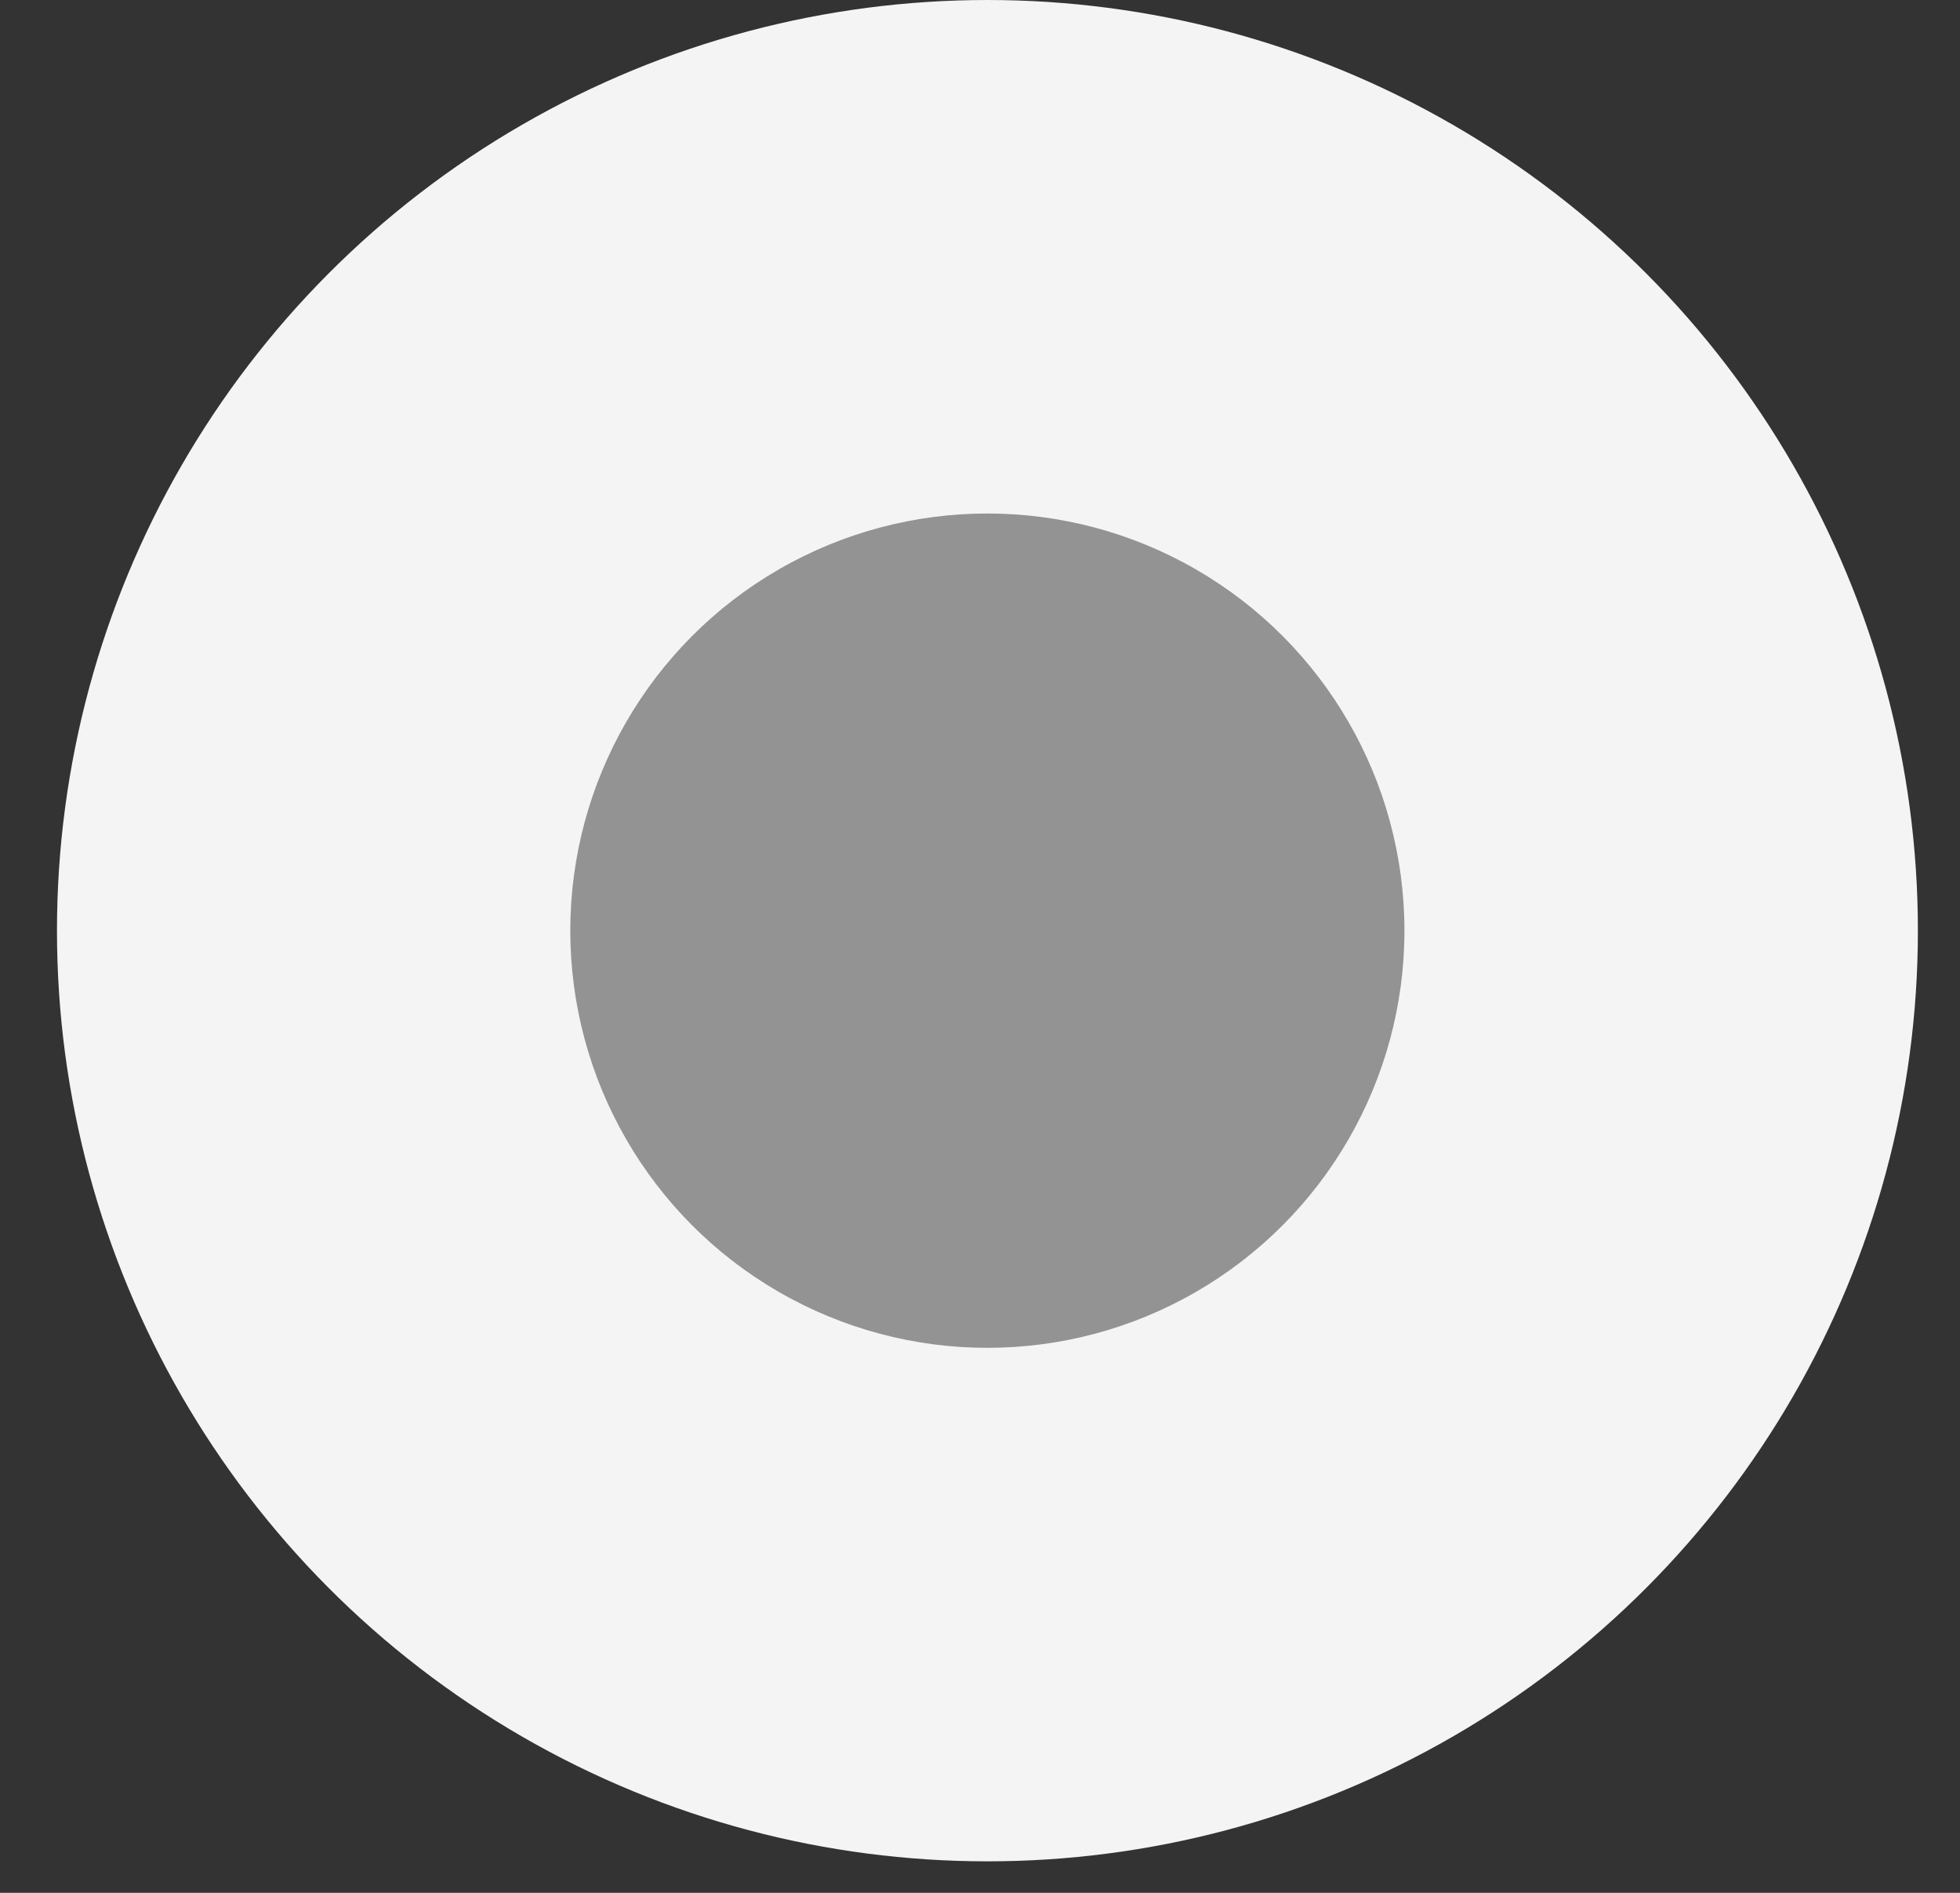 <svg width="29" height="28" viewBox="0 0 29 28" fill="none" xmlns="http://www.w3.org/2000/svg">
<rect x="0" y="0" width="29" height="28" fill="#333333" stroke="none"/>
<circle cx="14.61" cy="13.767" r="13.767" fill="#F4F4F4"/>
<circle opacity="0.7" cx="14.609" cy="13.767" r="6.171" fill="#6A6A6A"/>
</svg>

